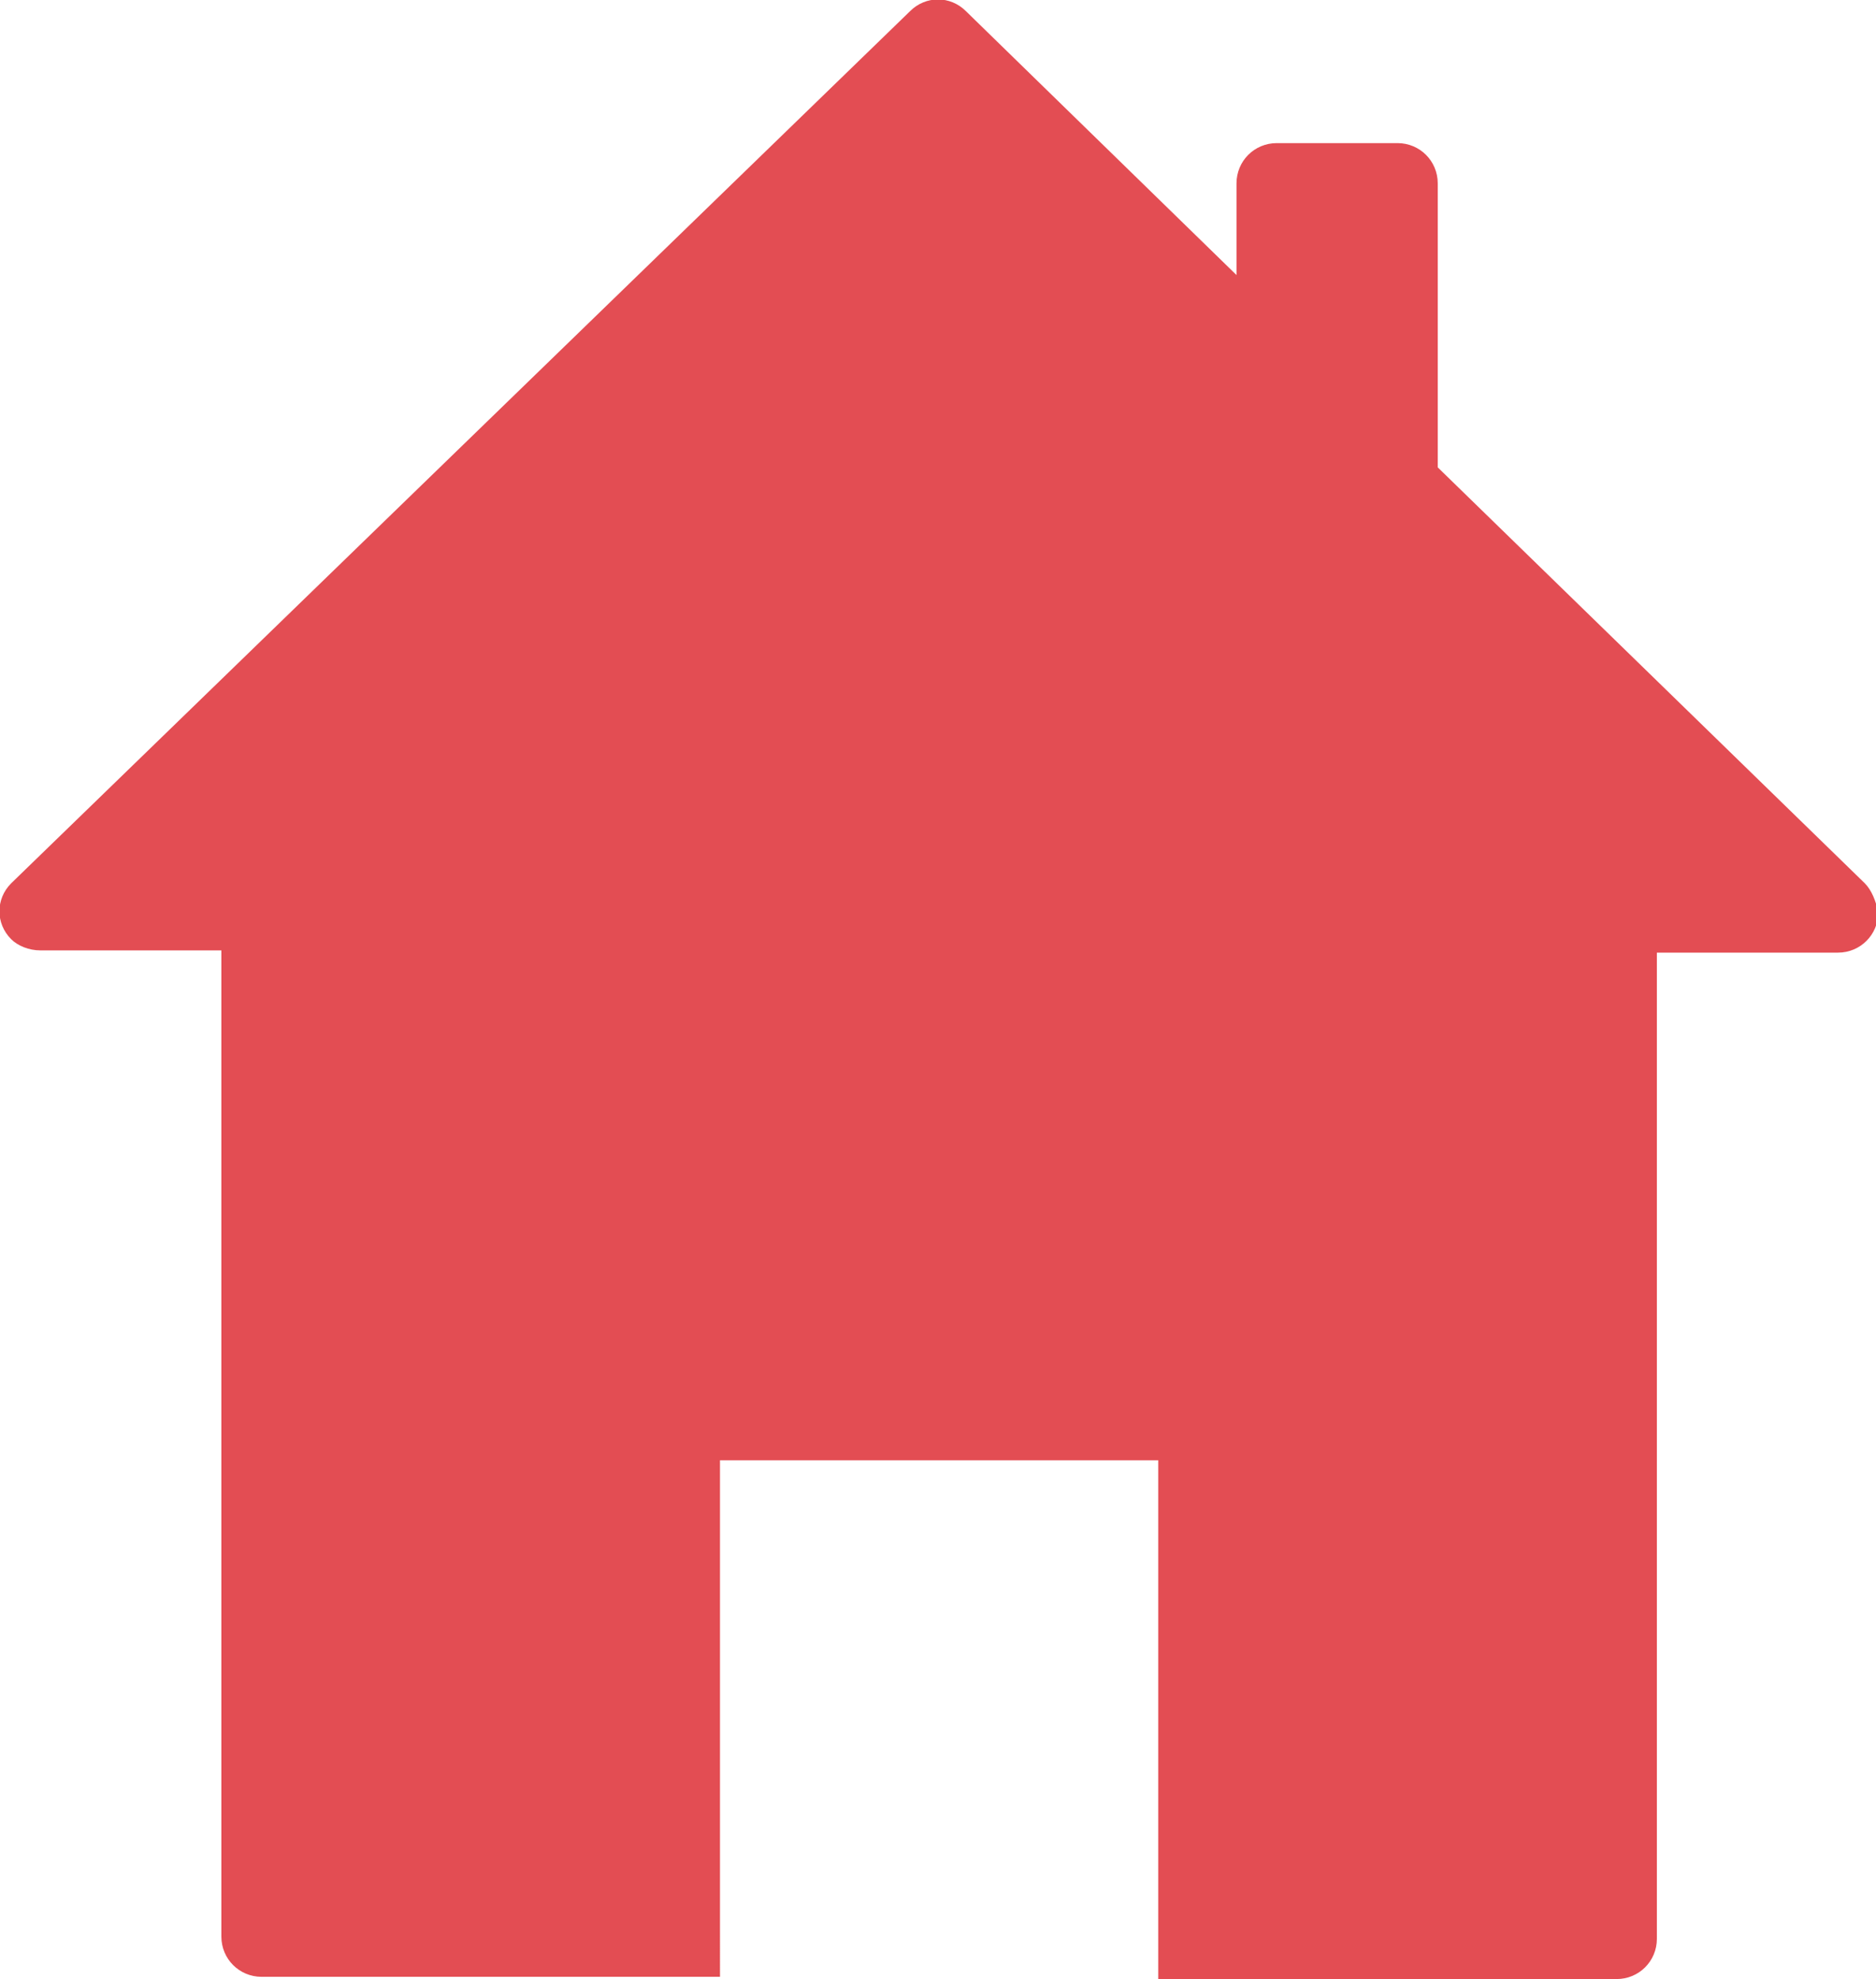 <?xml version="1.0" encoding="utf-8"?>
<!-- Generator: Adobe Illustrator 25.4.1, SVG Export Plug-In . SVG Version: 6.00 Build 0)  -->
<svg version="1.1" id="Camada_1" xmlns="http://www.w3.org/2000/svg" xmlns:xlink="http://www.w3.org/1999/xlink" x="0px" y="0px"
	 viewBox="0 0 83.9 88.5" style="enable-background:new 0 0 83.9 88.5;" xml:space="preserve">
<style type="text/css">
	.st0{fill:#E34D53;}
</style>
<path id="Caminho_130" class="st0" d="M83.4,39.5L64.3,20.9V8.2c0-1-0.8-1.8-1.8-1.8c0,0,0,0,0,0h-5.4c-1,0-1.8,0.8-1.8,1.8v4.1
	L43.2,0.5c-0.7-0.7-1.8-0.7-2.5,0l-40.2,39c-0.7,0.7-0.7,1.8,0,2.5c0.3,0.3,0.8,0.5,1.3,0.5h8.1v44.1c0,1,0.8,1.8,1.8,1.8h20.5V65.3
	h19.6v23.2h20.5c1,0,1.8-0.8,1.8-1.8V42.6h8.1c1,0,1.8-0.8,1.8-1.8C83.9,40.3,83.7,39.8,83.4,39.5z"/>
</svg>
